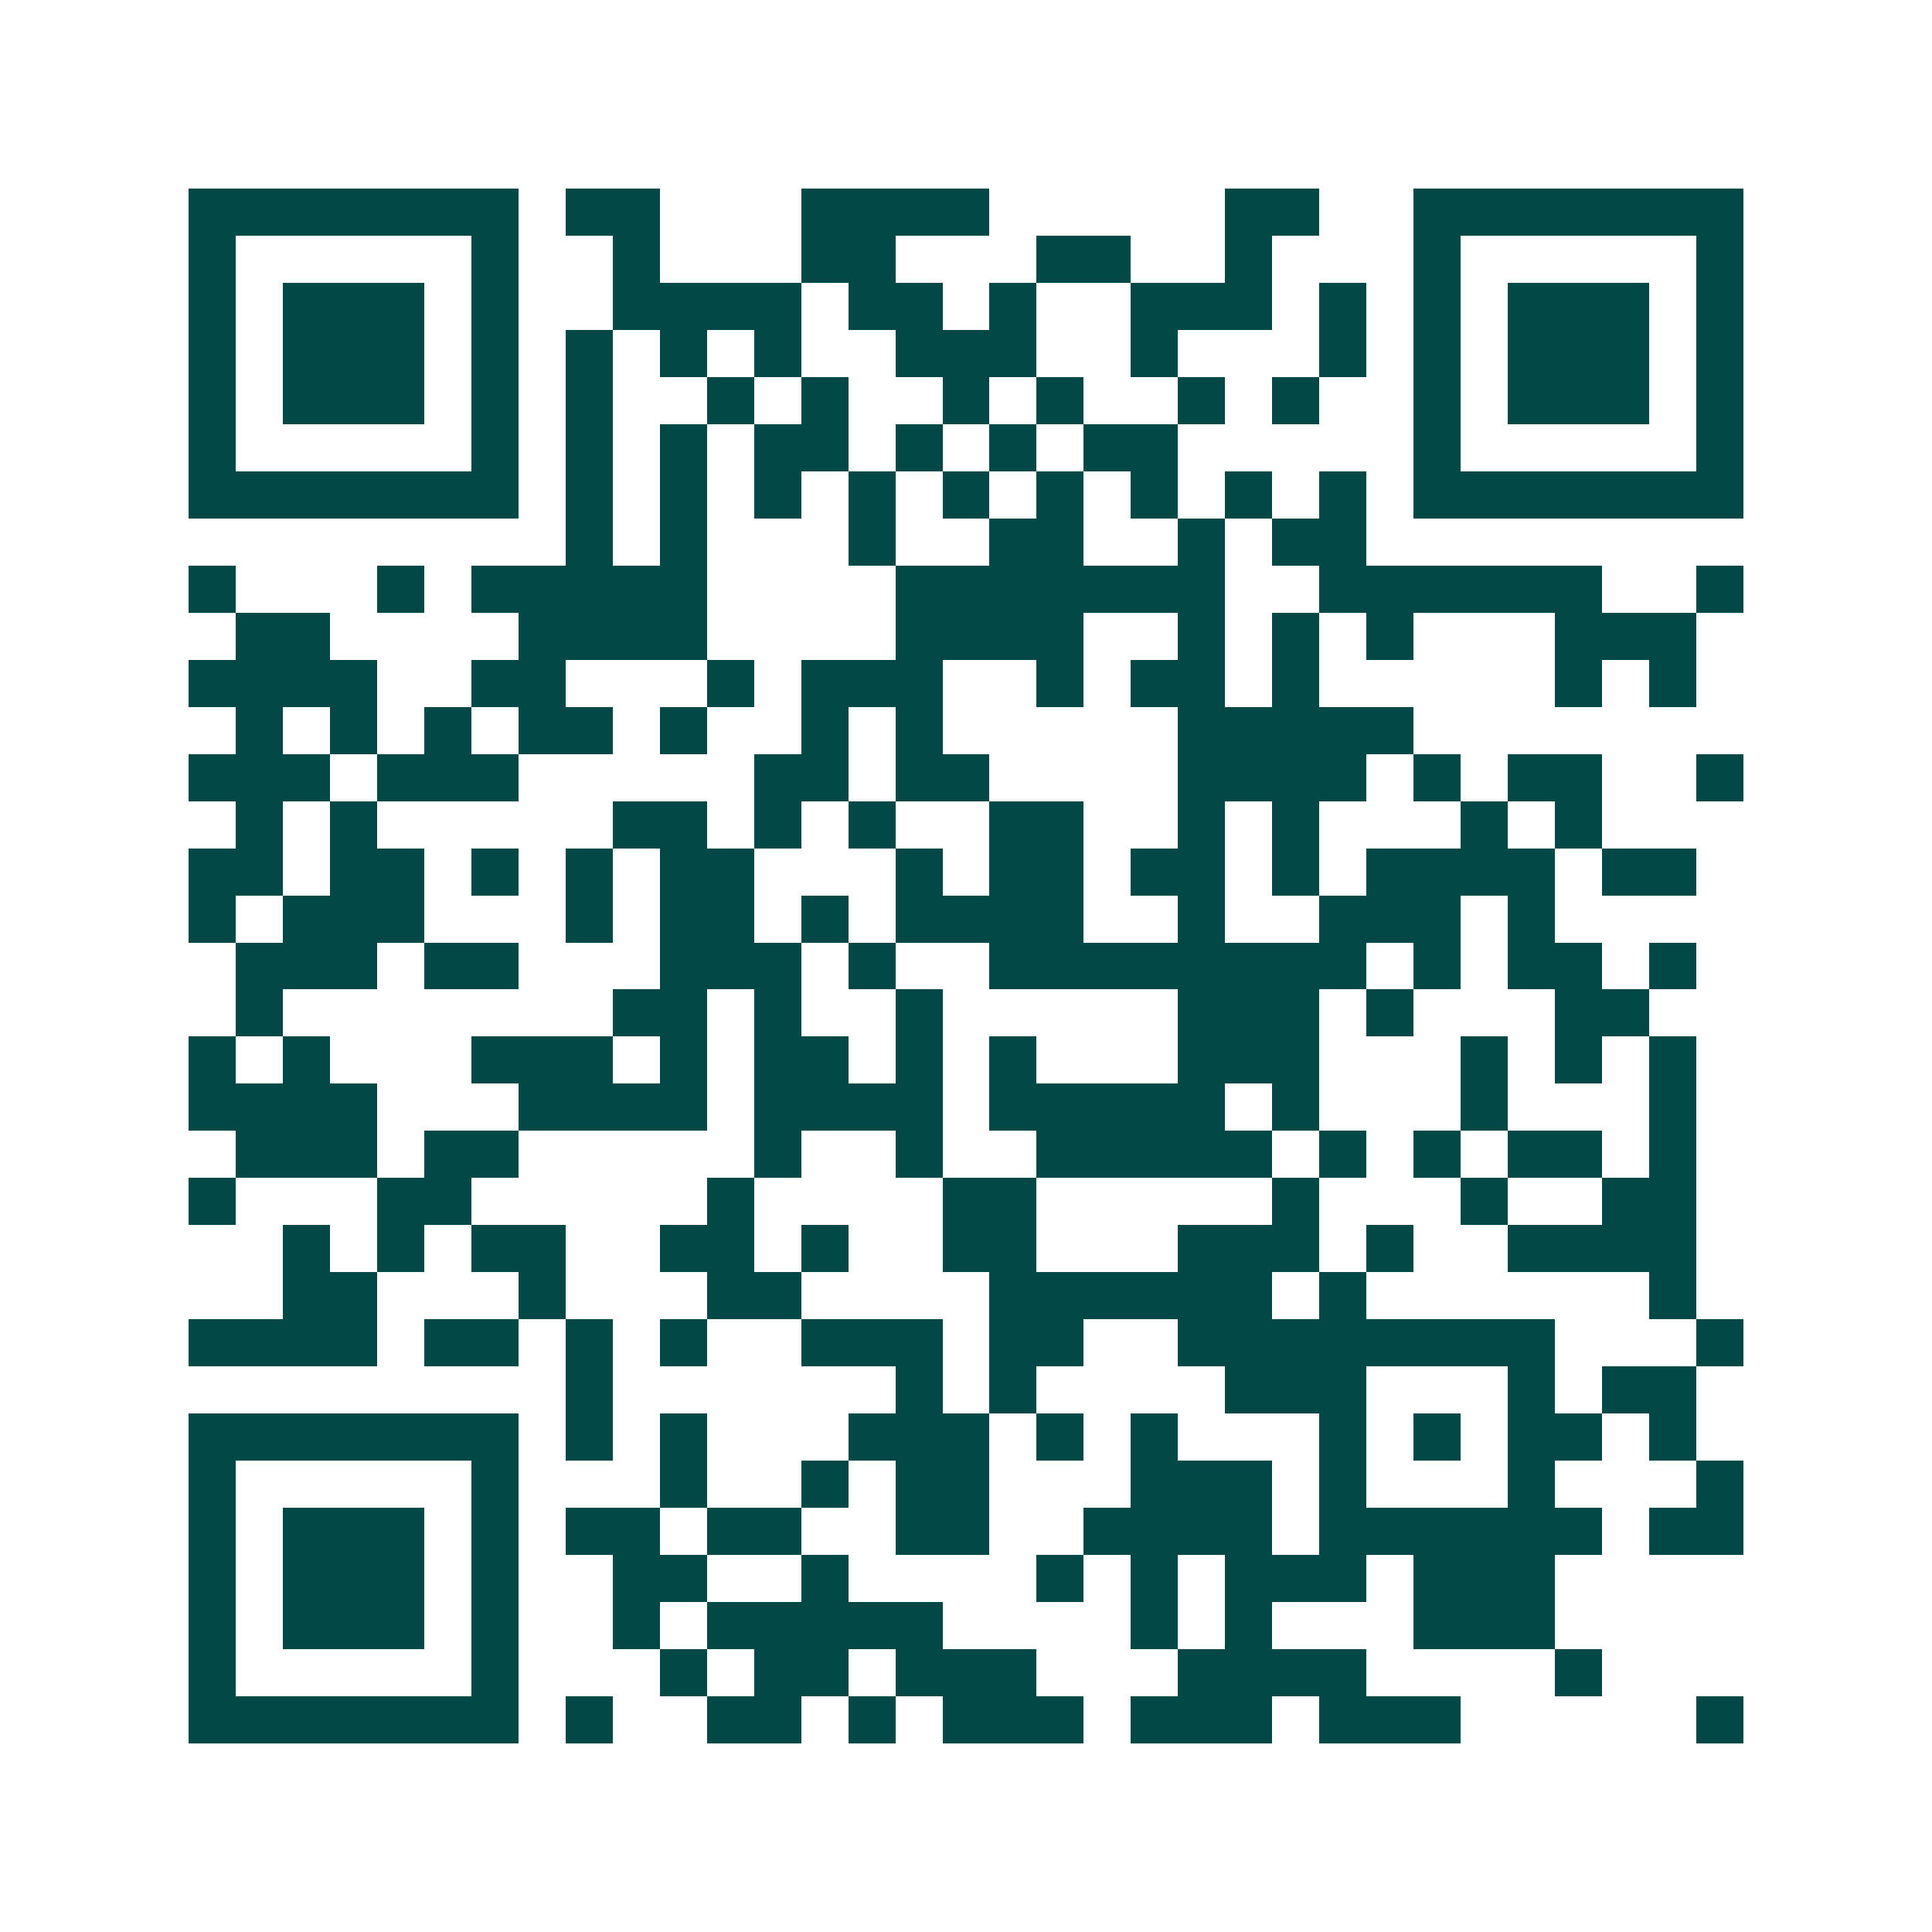 <svg xmlns="http://www.w3.org/2000/svg" width="200" height="200" viewBox="0 0 41 41" shape-rendering="crispEdges"><path fill="#ffffff" d="M0 0h41v41H0z"/><path stroke="#014847" d="M4 4.5h7m1 0h2m3 0h4m5 0h2m2 0h7M4 5.5h1m5 0h1m2 0h1m3 0h2m3 0h2m2 0h1m3 0h1m5 0h1M4 6.5h1m1 0h3m1 0h1m2 0h4m1 0h2m1 0h1m2 0h3m1 0h1m1 0h1m1 0h3m1 0h1M4 7.5h1m1 0h3m1 0h1m1 0h1m1 0h1m1 0h1m2 0h3m2 0h1m3 0h1m1 0h1m1 0h3m1 0h1M4 8.5h1m1 0h3m1 0h1m1 0h1m2 0h1m1 0h1m2 0h1m1 0h1m2 0h1m1 0h1m2 0h1m1 0h3m1 0h1M4 9.5h1m5 0h1m1 0h1m1 0h1m1 0h2m1 0h1m1 0h1m1 0h2m5 0h1m5 0h1M4 10.5h7m1 0h1m1 0h1m1 0h1m1 0h1m1 0h1m1 0h1m1 0h1m1 0h1m1 0h1m1 0h7M12 11.5h1m1 0h1m3 0h1m2 0h2m2 0h1m1 0h2M4 12.5h1m3 0h1m1 0h5m4 0h7m2 0h6m2 0h1M5 13.5h2m4 0h4m4 0h4m2 0h1m1 0h1m1 0h1m3 0h3M4 14.5h4m2 0h2m3 0h1m1 0h3m2 0h1m1 0h2m1 0h1m5 0h1m1 0h1M5 15.5h1m1 0h1m1 0h1m1 0h2m1 0h1m2 0h1m1 0h1m5 0h5M4 16.5h3m1 0h3m5 0h2m1 0h2m4 0h4m1 0h1m1 0h2m2 0h1M5 17.5h1m1 0h1m5 0h2m1 0h1m1 0h1m2 0h2m2 0h1m1 0h1m3 0h1m1 0h1M4 18.5h2m1 0h2m1 0h1m1 0h1m1 0h2m3 0h1m1 0h2m1 0h2m1 0h1m1 0h4m1 0h2M4 19.5h1m1 0h3m3 0h1m1 0h2m1 0h1m1 0h4m2 0h1m2 0h3m1 0h1M5 20.5h3m1 0h2m3 0h3m1 0h1m2 0h8m1 0h1m1 0h2m1 0h1M5 21.5h1m7 0h2m1 0h1m2 0h1m5 0h3m1 0h1m3 0h2M4 22.5h1m1 0h1m3 0h3m1 0h1m1 0h2m1 0h1m1 0h1m3 0h3m3 0h1m1 0h1m1 0h1M4 23.5h4m3 0h4m1 0h4m1 0h5m1 0h1m3 0h1m3 0h1M5 24.5h3m1 0h2m5 0h1m2 0h1m2 0h5m1 0h1m1 0h1m1 0h2m1 0h1M4 25.5h1m3 0h2m5 0h1m4 0h2m5 0h1m3 0h1m2 0h2M6 26.5h1m1 0h1m1 0h2m2 0h2m1 0h1m2 0h2m3 0h3m1 0h1m2 0h4M6 27.5h2m3 0h1m3 0h2m4 0h6m1 0h1m6 0h1M4 28.5h4m1 0h2m1 0h1m1 0h1m2 0h3m1 0h2m2 0h8m3 0h1M12 29.5h1m6 0h1m1 0h1m4 0h3m3 0h1m1 0h2M4 30.5h7m1 0h1m1 0h1m3 0h3m1 0h1m1 0h1m3 0h1m1 0h1m1 0h2m1 0h1M4 31.5h1m5 0h1m3 0h1m2 0h1m1 0h2m3 0h3m1 0h1m3 0h1m3 0h1M4 32.5h1m1 0h3m1 0h1m1 0h2m1 0h2m2 0h2m2 0h4m1 0h6m1 0h2M4 33.5h1m1 0h3m1 0h1m2 0h2m2 0h1m4 0h1m1 0h1m1 0h3m1 0h3M4 34.5h1m1 0h3m1 0h1m2 0h1m1 0h5m4 0h1m1 0h1m3 0h3M4 35.5h1m5 0h1m3 0h1m1 0h2m1 0h3m3 0h4m4 0h1M4 36.5h7m1 0h1m2 0h2m1 0h1m1 0h3m1 0h3m1 0h3m5 0h1"/></svg>
